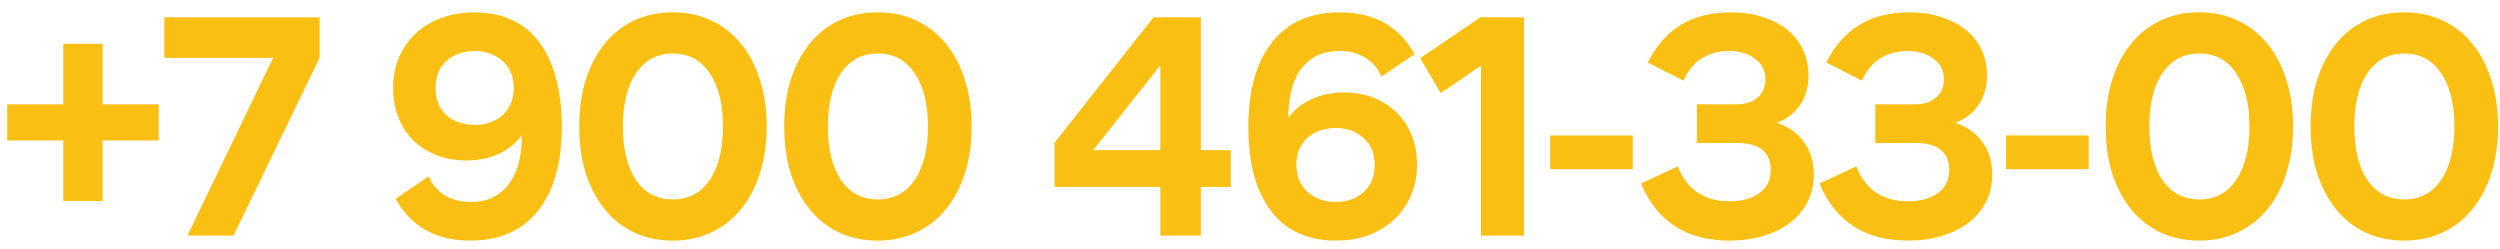 <?xml version="1.0" encoding="UTF-8"?> <svg xmlns="http://www.w3.org/2000/svg" width="191" height="19" viewBox="0 0 191 19" fill="none"><path d="M0.548 7.97H4.836V3.348H7.838V7.97H12.127V10.734H7.838V15.355H4.836V10.734H0.548V7.97ZM20.868 4.42H12.553V1.323H24.417V4.42L17.842 18H14.316L20.868 4.42ZM36.251 3.896C35.394 3.896 34.679 4.15 34.107 4.658C33.551 5.151 33.273 5.842 33.273 6.731C33.273 7.605 33.551 8.296 34.107 8.804C34.679 9.296 35.394 9.542 36.251 9.542C36.68 9.542 37.077 9.479 37.442 9.352C37.808 9.225 38.125 9.042 38.395 8.804C38.665 8.566 38.872 8.272 39.015 7.922C39.174 7.573 39.253 7.184 39.253 6.755C39.253 5.866 38.967 5.167 38.395 4.658C37.824 4.15 37.109 3.896 36.251 3.896ZM36.251 0.942C37.283 0.942 38.213 1.124 39.039 1.49C39.864 1.855 40.563 2.403 41.135 3.134C41.707 3.864 42.144 4.778 42.446 5.873C42.763 6.953 42.922 8.216 42.922 9.662C42.922 12.425 42.318 14.569 41.111 16.094C39.904 17.619 38.173 18.381 35.918 18.381C34.631 18.381 33.511 18.119 32.558 17.595C31.605 17.071 30.827 16.269 30.224 15.189L32.749 13.473C33.035 14.109 33.448 14.593 33.988 14.927C34.544 15.26 35.195 15.427 35.941 15.427C36.688 15.427 37.307 15.284 37.8 14.998C38.308 14.712 38.713 14.331 39.015 13.855C39.332 13.378 39.555 12.838 39.682 12.235C39.809 11.615 39.872 10.98 39.872 10.329C39.396 10.964 38.792 11.448 38.062 11.782C37.331 12.1 36.513 12.258 35.608 12.258C34.782 12.258 34.028 12.123 33.345 11.853C32.662 11.583 32.074 11.21 31.582 10.734C31.089 10.241 30.708 9.654 30.438 8.971C30.168 8.288 30.033 7.541 30.033 6.731C30.033 5.873 30.184 5.087 30.486 4.373C30.803 3.658 31.232 3.046 31.772 2.538C32.328 2.03 32.987 1.641 33.75 1.371C34.512 1.085 35.346 0.942 36.251 0.942ZM58.573 9.662C58.573 10.98 58.399 12.179 58.049 13.259C57.716 14.323 57.231 15.236 56.596 15.999C55.977 16.761 55.222 17.349 54.333 17.762C53.459 18.175 52.482 18.381 51.402 18.381C50.322 18.381 49.337 18.175 48.448 17.762C47.575 17.349 46.828 16.761 46.209 15.999C45.589 15.236 45.105 14.323 44.755 13.259C44.422 12.179 44.255 10.98 44.255 9.662C44.255 8.343 44.422 7.152 44.755 6.088C45.105 5.008 45.589 4.087 46.209 3.324C46.828 2.562 47.575 1.974 48.448 1.561C49.337 1.148 50.322 0.942 51.402 0.942C52.482 0.942 53.459 1.148 54.333 1.561C55.222 1.974 55.977 2.562 56.596 3.324C57.231 4.087 57.716 5.008 58.049 6.088C58.399 7.152 58.573 8.343 58.573 9.662ZM47.59 9.662C47.59 11.393 47.924 12.759 48.591 13.759C49.274 14.744 50.211 15.236 51.402 15.236C52.609 15.236 53.546 14.744 54.214 13.759C54.897 12.759 55.238 11.393 55.238 9.662C55.238 7.93 54.897 6.572 54.214 5.588C53.546 4.587 52.609 4.087 51.402 4.087C50.211 4.087 49.274 4.587 48.591 5.588C47.924 6.572 47.59 7.93 47.59 9.662ZM74.232 9.662C74.232 10.98 74.058 12.179 73.708 13.259C73.375 14.323 72.89 15.236 72.255 15.999C71.635 16.761 70.881 17.349 69.992 17.762C69.118 18.175 68.141 18.381 67.061 18.381C65.981 18.381 64.996 18.175 64.107 17.762C63.233 17.349 62.487 16.761 61.867 15.999C61.248 15.236 60.764 14.323 60.414 13.259C60.081 12.179 59.914 10.98 59.914 9.662C59.914 8.343 60.081 7.152 60.414 6.088C60.764 5.008 61.248 4.087 61.867 3.324C62.487 2.562 63.233 1.974 64.107 1.561C64.996 1.148 65.981 0.942 67.061 0.942C68.141 0.942 69.118 1.148 69.992 1.561C70.881 1.974 71.635 2.562 72.255 3.324C72.89 4.087 73.375 5.008 73.708 6.088C74.058 7.152 74.232 8.343 74.232 9.662ZM63.249 9.662C63.249 11.393 63.583 12.759 64.25 13.759C64.933 14.744 65.87 15.236 67.061 15.236C68.268 15.236 69.205 14.744 69.872 13.759C70.555 12.759 70.897 11.393 70.897 9.662C70.897 7.93 70.555 6.572 69.872 5.588C69.205 4.587 68.268 4.087 67.061 4.087C65.87 4.087 64.933 4.587 64.25 5.588C63.583 6.572 63.249 7.93 63.249 9.662ZM83.524 11.472H88.647V4.992L83.524 11.472ZM88.647 18V14.283H80.57V10.9L88.123 1.323H91.744V11.472H94.031V14.283H91.744V18H88.647ZM102.045 15.427C102.902 15.427 103.609 15.181 104.165 14.688C104.737 14.18 105.023 13.481 105.023 12.592C105.023 11.718 104.737 11.035 104.165 10.543C103.609 10.035 102.902 9.781 102.045 9.781C101.616 9.781 101.219 9.844 100.853 9.971C100.488 10.098 100.17 10.281 99.9 10.519C99.63 10.757 99.416 11.051 99.257 11.401C99.114 11.75 99.043 12.139 99.043 12.568C99.043 13.457 99.329 14.156 99.9 14.665C100.472 15.173 101.187 15.427 102.045 15.427ZM102.045 18.381C101.012 18.381 100.083 18.198 99.257 17.833C98.431 17.468 97.732 16.92 97.161 16.189C96.589 15.459 96.144 14.553 95.826 13.473C95.525 12.377 95.374 11.107 95.374 9.662C95.374 6.898 95.977 4.754 97.184 3.229C98.392 1.704 100.123 0.942 102.378 0.942C103.665 0.942 104.784 1.204 105.737 1.728C106.69 2.252 107.469 3.054 108.072 4.134L105.547 5.85C105.261 5.214 104.84 4.73 104.284 4.396C103.744 4.063 103.101 3.896 102.354 3.896C101.608 3.896 100.98 4.039 100.472 4.325C99.98 4.611 99.575 4.992 99.257 5.468C98.955 5.945 98.741 6.493 98.614 7.112C98.487 7.716 98.423 8.343 98.423 8.994C98.9 8.359 99.503 7.883 100.234 7.565C100.965 7.231 101.783 7.065 102.688 7.065C103.514 7.065 104.268 7.2 104.951 7.47C105.634 7.74 106.222 8.121 106.714 8.613C107.207 9.09 107.588 9.669 107.858 10.352C108.128 11.035 108.263 11.782 108.263 12.592C108.263 13.45 108.104 14.236 107.786 14.95C107.484 15.665 107.056 16.277 106.5 16.785C105.96 17.293 105.309 17.69 104.546 17.976C103.784 18.246 102.95 18.381 102.045 18.381ZM113.146 18V5.016L110.072 7.112L108.5 4.444L113.098 1.323H116.433V18H113.146ZM118.431 10.352H124.744V12.925H118.431V10.352ZM132.14 18.381C130.488 18.381 129.099 18.016 127.971 17.285C126.843 16.555 125.978 15.467 125.374 14.021L128.185 12.711C128.551 13.632 129.067 14.307 129.734 14.736C130.401 15.165 131.195 15.379 132.116 15.379C133.069 15.379 133.832 15.173 134.403 14.76C134.991 14.347 135.285 13.743 135.285 12.949C135.285 12.298 135.07 11.798 134.642 11.448C134.213 11.099 133.57 10.924 132.712 10.924H129.639V7.97H132.664C133.347 7.97 133.887 7.795 134.284 7.446C134.681 7.096 134.88 6.636 134.88 6.064C134.88 5.397 134.618 4.873 134.094 4.492C133.57 4.095 132.895 3.896 132.069 3.896C131.322 3.896 130.647 4.079 130.044 4.444C129.456 4.793 128.979 5.365 128.614 6.159L125.898 4.778C127.153 2.22 129.265 0.942 132.235 0.942C133.125 0.942 133.927 1.061 134.642 1.299C135.372 1.522 136 1.839 136.524 2.252C137.048 2.665 137.453 3.173 137.739 3.777C138.025 4.365 138.168 5.024 138.168 5.754C138.168 6.644 137.953 7.398 137.524 8.018C137.111 8.637 136.524 9.09 135.761 9.376C136.667 9.693 137.358 10.194 137.834 10.877C138.326 11.544 138.573 12.362 138.573 13.33C138.573 14.109 138.414 14.807 138.096 15.427C137.778 16.046 137.334 16.578 136.762 17.023C136.19 17.452 135.507 17.786 134.713 18.024C133.935 18.262 133.077 18.381 132.14 18.381ZM145.775 18.381C144.123 18.381 142.733 18.016 141.606 17.285C140.478 16.555 139.612 15.467 139.009 14.021L141.82 12.711C142.185 13.632 142.701 14.307 143.369 14.736C144.036 15.165 144.83 15.379 145.751 15.379C146.704 15.379 147.466 15.173 148.038 14.76C148.626 14.347 148.92 13.743 148.92 12.949C148.92 12.298 148.705 11.798 148.276 11.448C147.848 11.099 147.204 10.924 146.347 10.924H143.273V7.97H146.299C146.982 7.97 147.522 7.795 147.919 7.446C148.316 7.096 148.515 6.636 148.515 6.064C148.515 5.397 148.253 4.873 147.728 4.492C147.204 4.095 146.529 3.896 145.703 3.896C144.957 3.896 144.282 4.079 143.678 4.444C143.091 4.793 142.614 5.365 142.249 6.159L139.533 4.778C140.788 2.22 142.9 0.942 145.87 0.942C146.76 0.942 147.562 1.061 148.276 1.299C149.007 1.522 149.634 1.839 150.158 2.252C150.683 2.665 151.088 3.173 151.374 3.777C151.659 4.365 151.802 5.024 151.802 5.754C151.802 6.644 151.588 7.398 151.159 8.018C150.746 8.637 150.158 9.09 149.396 9.376C150.301 9.693 150.992 10.194 151.469 10.877C151.961 11.544 152.207 12.362 152.207 13.33C152.207 14.109 152.049 14.807 151.731 15.427C151.413 16.046 150.968 16.578 150.397 17.023C149.825 17.452 149.142 17.786 148.348 18.024C147.57 18.262 146.712 18.381 145.775 18.381ZM153.263 10.352H159.576V12.925H153.263V10.352ZM175.191 9.662C175.191 10.98 175.017 12.179 174.667 13.259C174.334 14.323 173.849 15.236 173.214 15.999C172.594 16.761 171.84 17.349 170.951 17.762C170.077 18.175 169.1 18.381 168.02 18.381C166.94 18.381 165.955 18.175 165.066 17.762C164.192 17.349 163.446 16.761 162.826 15.999C162.207 15.236 161.723 14.323 161.373 13.259C161.04 12.179 160.873 10.98 160.873 9.662C160.873 8.343 161.04 7.152 161.373 6.088C161.723 5.008 162.207 4.087 162.826 3.324C163.446 2.562 164.192 1.974 165.066 1.561C165.955 1.148 166.94 0.942 168.02 0.942C169.1 0.942 170.077 1.148 170.951 1.561C171.84 1.974 172.594 2.562 173.214 3.324C173.849 4.087 174.334 5.008 174.667 6.088C175.017 7.152 175.191 8.343 175.191 9.662ZM164.208 9.662C164.208 11.393 164.542 12.759 165.209 13.759C165.892 14.744 166.829 15.236 168.02 15.236C169.227 15.236 170.164 14.744 170.831 13.759C171.514 12.759 171.856 11.393 171.856 9.662C171.856 7.93 171.514 6.572 170.831 5.588C170.164 4.587 169.227 4.087 168.02 4.087C166.829 4.087 165.892 4.587 165.209 5.588C164.542 6.572 164.208 7.93 164.208 9.662ZM190.85 9.662C190.85 10.98 190.675 12.179 190.326 13.259C189.992 14.323 189.508 15.236 188.873 15.999C188.253 16.761 187.499 17.349 186.609 17.762C185.736 18.175 184.759 18.381 183.679 18.381C182.599 18.381 181.614 18.175 180.725 17.762C179.851 17.349 179.105 16.761 178.485 15.999C177.866 15.236 177.381 14.323 177.032 13.259C176.699 12.179 176.532 10.98 176.532 9.662C176.532 8.343 176.699 7.152 177.032 6.088C177.381 5.008 177.866 4.087 178.485 3.324C179.105 2.562 179.851 1.974 180.725 1.561C181.614 1.148 182.599 0.942 183.679 0.942C184.759 0.942 185.736 1.148 186.609 1.561C187.499 1.974 188.253 2.562 188.873 3.324C189.508 4.087 189.992 5.008 190.326 6.088C190.675 7.152 190.85 8.343 190.85 9.662ZM179.867 9.662C179.867 11.393 180.201 12.759 180.868 13.759C181.551 14.744 182.488 15.236 183.679 15.236C184.886 15.236 185.823 14.744 186.49 13.759C187.173 12.759 187.515 11.393 187.515 9.662C187.515 7.93 187.173 6.572 186.49 5.588C185.823 4.587 184.886 4.087 183.679 4.087C182.488 4.087 181.551 4.587 180.868 5.588C180.201 6.572 179.867 7.93 179.867 9.662Z" fill="#F9C013"></path></svg> 